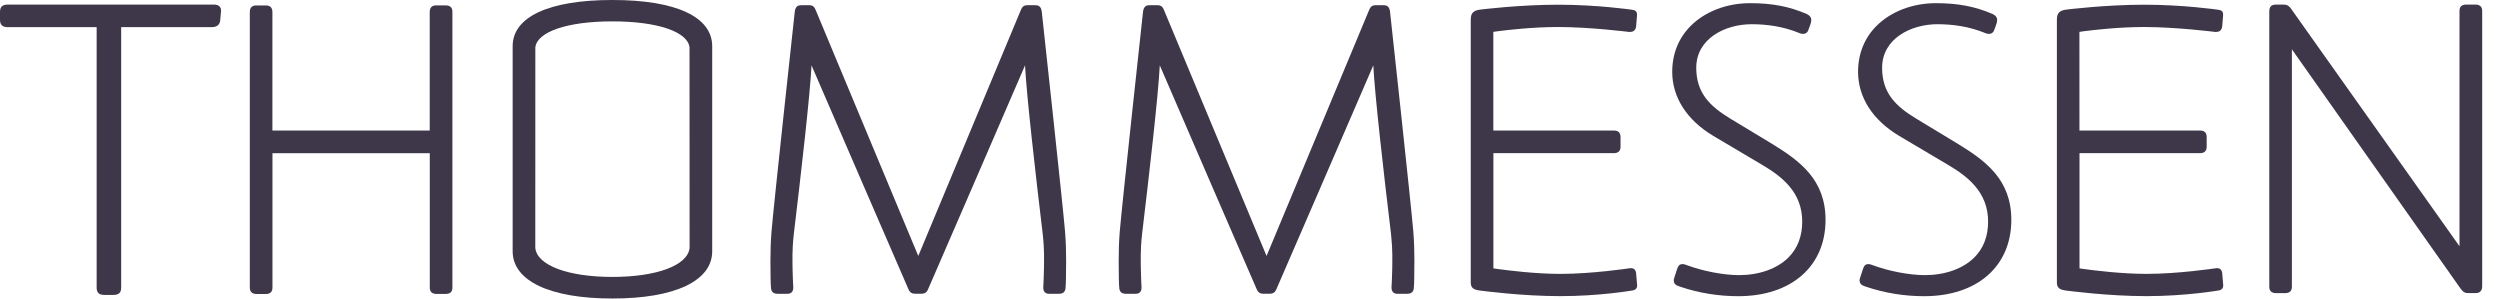 <svg width="134" height="16" viewBox="0 0 134 16" fill="none" xmlns="http://www.w3.org/2000/svg">
<path d="M93.802 0.17C92.555 0.17 91.397 0.614 90.625 1.385C89.974 2.033 89.631 2.884 89.631 3.849C89.631 3.851 89.631 3.851 89.631 3.851C89.632 5.218 90.415 6.437 91.835 7.285C91.831 7.284 91.834 7.285 94.47 8.846C95.523 9.468 96.599 10.313 96.599 11.872C96.6 12.663 96.35 13.313 95.859 13.803C95.259 14.402 94.297 14.745 93.22 14.747C92.371 14.747 91.252 14.53 90.37 14.196C90.355 14.193 90.237 14.136 90.116 14.161C89.993 14.187 89.946 14.267 89.889 14.431L89.767 14.809C89.736 14.917 89.688 14.991 89.727 15.123C89.778 15.302 89.972 15.332 90.056 15.367C91.06 15.708 92.111 15.876 93.177 15.876C96.016 15.875 97.85 14.272 97.849 11.786C97.849 9.637 96.484 8.628 94.97 7.703C94.97 7.701 92.746 6.359 92.746 6.359C91.653 5.698 90.919 4.983 90.919 3.634C90.919 2.073 92.46 1.298 93.89 1.298C94.705 1.298 95.585 1.42 96.428 1.765C96.43 1.767 96.588 1.844 96.722 1.807C96.886 1.761 96.907 1.657 96.93 1.6C96.984 1.462 97.01 1.391 97.038 1.296C97.03 1.334 97.089 1.176 97.085 1.052C97.077 0.916 96.992 0.826 96.845 0.752C95.896 0.343 94.987 0.17 93.802 0.17Z" fill="#3D3749"/>
<path d="M103.763 0.17C102.518 0.17 101.358 0.614 100.584 1.385C99.936 2.033 99.592 2.884 99.592 3.849C99.592 3.851 99.592 3.851 99.592 3.851C99.594 5.218 100.375 6.437 101.798 7.285C101.792 7.284 101.797 7.285 104.432 8.846C105.484 9.468 106.562 10.313 106.562 11.872C106.564 12.663 106.313 13.313 105.821 13.803C105.219 14.402 104.257 14.745 103.182 14.747C102.332 14.747 101.212 14.53 100.329 14.196C100.315 14.193 100.197 14.136 100.077 14.161C99.954 14.187 99.908 14.267 99.851 14.431L99.728 14.809C99.696 14.917 99.648 14.991 99.687 15.123C99.739 15.302 99.934 15.332 100.016 15.367C101.02 15.708 102.071 15.876 103.138 15.876C105.977 15.875 107.807 14.272 107.807 11.786C107.807 9.637 106.447 8.628 104.93 7.703C104.93 7.701 102.71 6.359 102.71 6.359C101.611 5.698 100.881 4.983 100.881 3.634C100.881 2.073 102.42 1.298 103.85 1.298C104.667 1.298 105.547 1.42 106.393 1.765C106.393 1.767 106.55 1.844 106.686 1.807C106.848 1.761 106.87 1.657 106.892 1.6C106.946 1.462 106.974 1.391 107 1.296C106.994 1.334 107.052 1.176 107.046 1.052C107.04 0.916 106.955 0.826 106.808 0.752C105.857 0.343 104.945 0.17 103.763 0.17Z" fill="#3D3749"/>
<path d="M32.834 16C36.179 16 38.174 15.055 38.174 13.467V2.478C38.174 0.902 36.228 0 32.834 0H32.818C29.424 0 27.478 0.902 27.478 2.478V13.467C27.478 15.055 29.475 16 32.818 16H32.834ZM32.818 14.843C30.482 14.843 28.788 14.236 28.692 13.288L28.694 2.543C28.78 1.711 30.393 1.146 32.818 1.146H32.834C35.261 1.146 36.872 1.711 36.958 2.543L36.962 13.288C36.864 14.236 35.172 14.843 32.834 14.843" fill="#3D3749"/>
<path d="M0 1.064C0 1.331 0.133 1.456 0.413 1.456C0.413 1.456 4.986 1.456 5.18 1.456C5.18 1.654 5.18 15.42 5.18 15.42C5.18 15.686 5.311 15.808 5.594 15.808H6.08C6.363 15.808 6.495 15.686 6.495 15.42C6.495 15.42 6.495 1.654 6.495 1.456C6.688 1.456 11.303 1.456 11.303 1.456C11.436 1.456 11.745 1.456 11.801 1.123C11.804 1.111 11.849 0.569 11.849 0.569C11.849 0.447 11.798 0.245 11.458 0.245H0.413C0.133 0.245 0 0.368 0 0.636V1.064Z" fill="#3D3749"/>
<path d="M24.249 15.414C24.249 15.639 24.13 15.754 23.889 15.754L23.401 15.755C23.16 15.755 23.036 15.641 23.036 15.415C23.036 15.415 23.036 8.308 23.036 8.21C22.939 8.21 14.704 8.21 14.604 8.21C14.604 8.308 14.604 15.418 14.604 15.418C14.604 15.644 14.482 15.759 14.241 15.759H13.76C13.518 15.759 13.39 15.644 13.39 15.418V0.654C13.39 0.415 13.502 0.292 13.729 0.292H14.258C14.484 0.292 14.601 0.415 14.601 0.654C14.601 0.654 14.601 6.9 14.601 6.997C14.7 6.997 22.936 6.997 23.033 6.997C23.033 6.9 23.033 0.65 23.033 0.65C23.033 0.41 23.149 0.288 23.377 0.288H23.882C24.124 0.288 24.249 0.402 24.249 0.628V15.414Z" fill="#3D3749"/>
<path d="M49.402 15.743C49.62 15.743 49.702 15.615 49.751 15.489C49.799 15.38 54.219 5.192 54.942 3.504C55.021 5.088 55.496 9.249 55.89 12.544C55.991 13.463 55.957 13.95 55.957 14.396C55.957 14.738 55.918 15.397 55.918 15.406C55.918 15.63 56.028 15.746 56.226 15.746H56.763C57.02 15.746 57.109 15.604 57.115 15.408L57.126 15.239C57.126 15.226 57.145 14.8 57.145 14.003C57.145 13.512 57.131 12.954 57.088 12.425C56.975 11.039 55.858 0.806 55.847 0.705L55.844 0.667C55.813 0.275 55.592 0.28 55.475 0.28H55.053C54.849 0.28 54.77 0.395 54.691 0.602C54.691 0.602 49.309 13.503 49.224 13.709H49.215C49.131 13.503 43.747 0.602 43.747 0.602C43.67 0.395 43.589 0.28 43.387 0.28H42.964C42.848 0.28 42.624 0.275 42.594 0.667L42.591 0.705C42.581 0.806 41.464 11.039 41.352 12.425C41.309 12.954 41.295 13.512 41.295 14.003C41.295 14.8 41.312 15.226 41.313 15.239L41.324 15.408C41.331 15.604 41.419 15.746 41.674 15.746H42.212C42.41 15.746 42.52 15.63 42.52 15.406C42.519 15.397 42.481 14.738 42.481 14.396C42.481 13.95 42.447 13.463 42.548 12.544C42.944 9.249 43.419 5.088 43.498 3.504C44.219 5.192 48.641 15.38 48.687 15.489C48.738 15.615 48.82 15.743 49.038 15.743H49.402Z" fill="#3D3749"/>
<path d="M68.069 15.743C68.288 15.743 68.369 15.615 68.42 15.489C68.466 15.38 72.886 5.192 73.609 3.504C73.688 5.088 74.163 9.249 74.559 12.544C74.658 13.463 74.624 13.95 74.624 14.396C74.624 14.738 74.587 15.397 74.585 15.406C74.585 15.63 74.695 15.746 74.893 15.746H75.431C75.687 15.746 75.776 15.604 75.783 15.408L75.793 15.239C75.793 15.226 75.812 14.8 75.812 14.003C75.812 13.512 75.798 12.954 75.755 12.425C75.643 11.039 74.525 0.806 74.514 0.705L74.511 0.667C74.481 0.275 74.259 0.28 74.143 0.28H73.72C73.516 0.28 73.436 0.395 73.358 0.602C73.358 0.602 67.978 13.503 67.892 13.709H67.883C67.796 13.503 62.416 0.602 62.416 0.602C62.338 0.395 62.26 0.28 62.054 0.28H61.63C61.515 0.28 61.293 0.275 61.262 0.667L61.258 0.705C61.248 0.806 60.131 11.039 60.018 12.425C59.974 12.954 59.961 13.512 59.961 14.003C59.961 14.8 59.979 15.226 59.979 15.239L59.992 15.408C59.996 15.604 60.086 15.746 60.344 15.746H60.881C61.078 15.746 61.187 15.63 61.187 15.406C61.187 15.397 61.149 14.738 61.149 14.396C61.149 13.95 61.115 13.463 61.215 12.544C61.61 9.249 62.086 5.088 62.165 3.504C62.886 5.192 67.306 15.38 67.354 15.489C67.404 15.615 67.486 15.743 67.704 15.743H68.069Z" fill="#3D3749"/>
<path d="M86.498 8.209C86.739 8.209 86.861 8.093 86.861 7.867V7.358C86.861 7.118 86.745 6.998 86.519 6.998C86.519 6.998 80.144 6.998 80.043 6.998C80.043 6.902 80.042 1.795 80.042 1.708C80.118 1.694 80.108 1.702 80.305 1.671C80.825 1.606 82.144 1.448 83.518 1.448C85.217 1.448 87.287 1.708 87.308 1.711C87.429 1.711 87.517 1.708 87.582 1.646C87.632 1.6 87.675 1.552 87.695 1.425C87.695 1.433 87.743 0.845 87.743 0.845C87.743 0.845 87.766 0.682 87.684 0.603C87.615 0.537 87.537 0.529 87.424 0.515C87.414 0.514 85.593 0.252 83.518 0.252C81.443 0.252 79.363 0.512 79.343 0.514C78.971 0.562 78.832 0.699 78.832 1.058V15.109C78.826 15.443 78.984 15.527 79.332 15.575C79.468 15.59 81.566 15.873 83.64 15.873C85.716 15.873 87.424 15.581 87.442 15.578C87.694 15.556 87.765 15.425 87.748 15.265L87.694 14.626C87.681 14.544 87.661 14.492 87.606 14.436C87.533 14.363 87.418 14.369 87.322 14.382C87.296 14.386 85.341 14.68 83.642 14.68C82.266 14.68 80.834 14.492 80.283 14.419C80.184 14.406 80.152 14.4 80.046 14.385C80.046 14.3 80.046 8.305 80.046 8.209C80.145 8.209 86.498 8.209 86.498 8.209Z" fill="#3D3749"/>
<path d="M117.915 8.209C118.154 8.209 118.278 8.093 118.278 7.867V7.358C118.278 7.118 118.162 6.998 117.935 6.998C117.935 6.998 111.558 6.998 111.459 6.998C111.459 6.902 111.457 1.795 111.457 1.708C111.531 1.694 111.522 1.702 111.718 1.671C112.24 1.606 113.561 1.448 114.935 1.448C116.632 1.448 118.704 1.708 118.725 1.711C118.844 1.711 118.931 1.708 118.997 1.646C119.047 1.6 119.089 1.552 119.109 1.425C119.109 1.433 119.157 0.845 119.157 0.845C119.157 0.845 119.182 0.682 119.1 0.603C119.03 0.537 118.953 0.529 118.841 0.515C118.829 0.514 117.008 0.252 114.933 0.252C112.859 0.252 110.779 0.512 110.758 0.514C110.386 0.562 110.249 0.699 110.249 1.058V15.109C110.241 15.443 110.4 15.527 110.747 15.575C110.885 15.59 112.981 15.873 115.057 15.873C117.129 15.873 118.84 15.581 118.858 15.578C119.109 15.556 119.178 15.425 119.163 15.265L119.109 14.626C119.096 14.544 119.076 14.492 119.021 14.436C118.948 14.363 118.835 14.369 118.739 14.382C118.711 14.386 116.754 14.68 115.057 14.68C113.683 14.68 112.248 14.492 111.698 14.419C111.598 14.406 111.567 14.4 111.462 14.385C111.462 14.3 111.462 8.305 111.462 8.209C111.561 8.209 117.915 8.209 117.915 8.209Z" fill="#3D3749"/>
<path d="M133.045 0.583C133.045 0.359 132.917 0.245 132.677 0.245H132.191C131.951 0.245 131.829 0.359 131.829 0.583V13.198L122.803 0.472C122.723 0.348 122.601 0.248 122.429 0.248H121.973C121.745 0.248 121.634 0.368 121.634 0.61V15.372C121.634 15.598 121.759 15.712 122 15.712H122.48C122.721 15.712 122.845 15.598 122.845 15.372C122.845 15.372 122.845 2.641 122.845 2.643C123.699 3.851 131.804 15.353 131.804 15.353C131.944 15.551 132.041 15.709 132.268 15.709H132.706C132.923 15.709 133.045 15.576 133.045 15.347V0.583Z" fill="#3D3749"/>
</svg>
